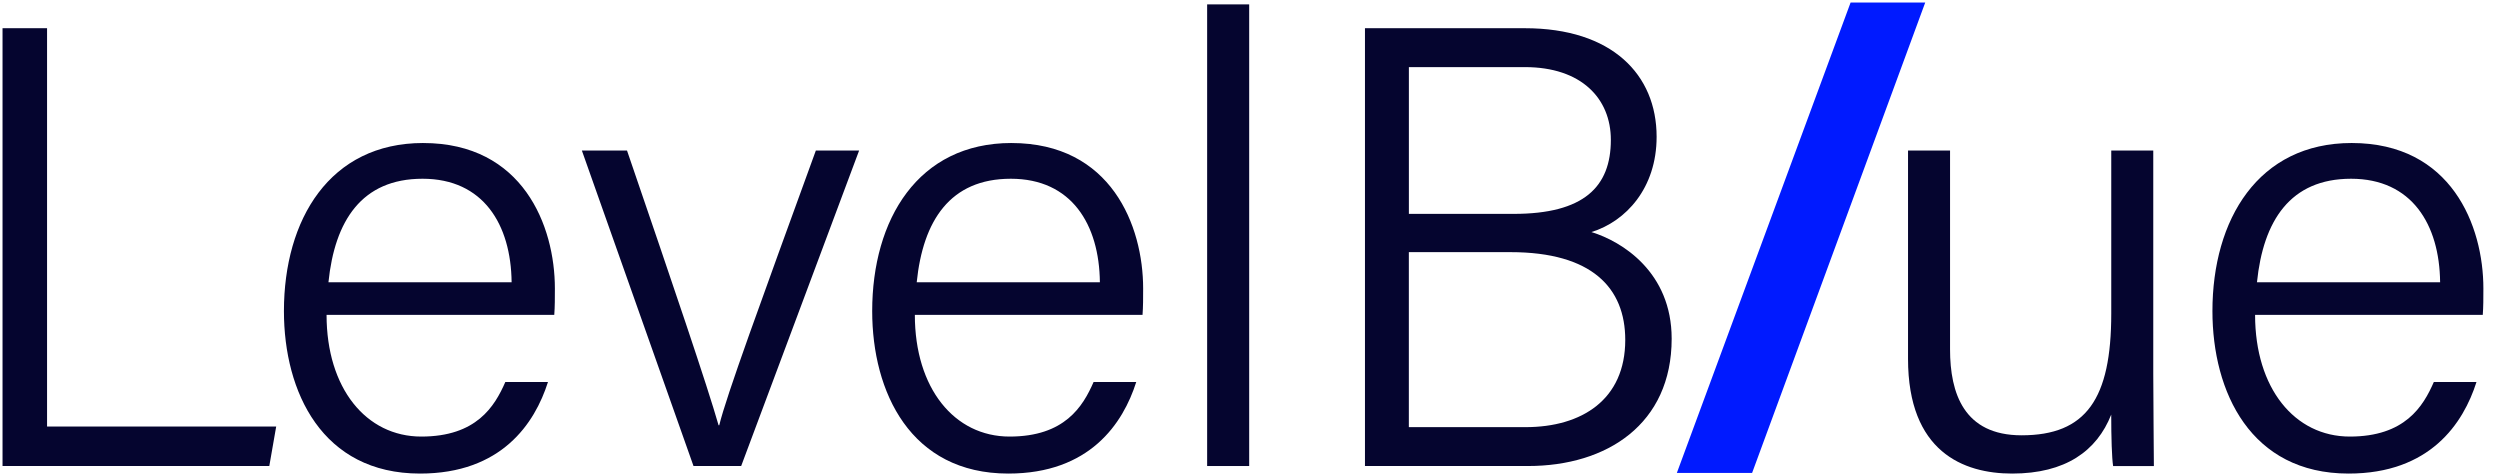 <?xml version="1.0" encoding="UTF-8"?> <svg xmlns="http://www.w3.org/2000/svg" width="147" height="28" viewBox="0 0 147 28" fill="none"><g clip-path="url(#clip0_118_947)"><path d="M108.815 0.149L98.598 27.81H103.023L113.203 0.149H108.815Z" fill="#001AFF"></path><path d="M126.614 8.851H124.142V18.44C124.142 23.456 122.668 25.596 118.869 25.596C115.476 25.596 114.663 23.124 114.663 20.544V8.853H112.192V21.097C112.192 26.555 115.438 27.846 118.314 27.846C121.449 27.846 123.293 26.519 124.14 24.379C124.14 25.744 124.177 26.923 124.251 27.404H126.648C126.648 26.519 126.612 23.79 126.612 21.982V8.851H126.614Z" fill="#05052F"></path><path d="M146.023 16.964C146.023 13.276 144.143 8.409 138.278 8.409C132.784 8.409 130.091 12.908 130.091 18.293C130.091 23.052 132.341 27.846 138.094 27.846C142.888 27.846 144.843 24.896 145.617 22.462H143.109C142.482 23.9 141.412 25.67 138.168 25.67C134.924 25.67 132.599 22.83 132.599 18.515H145.987C146.023 18.036 146.023 17.519 146.023 16.966V16.964ZM132.71 16.596C133.078 12.982 134.664 10.51 138.242 10.51C141.82 10.51 143.443 13.203 143.479 16.596H132.71Z" fill="#05052F"></path><path d="M2.767 1.659H0.149V27.402H15.835L16.24 25.079H2.767V1.659Z" fill="#05052F"></path><path d="M42.289 25.005H42.252C41.589 22.682 39.634 16.928 36.868 8.851H34.214L40.778 27.402H43.581L50.516 8.851H47.972C44.726 17.776 42.698 23.309 42.292 25.005H42.289Z" fill="#05052F"></path><path d="M24.882 8.409C19.387 8.409 16.695 12.908 16.695 18.293C16.695 23.052 18.945 27.846 24.697 27.846C29.492 27.846 31.446 24.896 32.221 22.462H29.713C29.085 23.9 28.015 25.67 24.771 25.67C21.527 25.67 19.202 22.83 19.202 18.515H32.591C32.627 18.036 32.627 17.519 32.627 16.966C32.627 13.278 30.746 8.41 24.882 8.41V8.409ZM19.313 16.596C19.681 12.982 21.268 10.51 24.846 10.51C28.423 10.51 30.046 13.203 30.083 16.596H19.313Z" fill="#05052F"></path><path d="M93.573 13.646C95.603 13.018 97.409 11.064 97.409 8.041C97.409 4.389 94.79 1.659 89.664 1.659H80.26V27.402H89.849C94.496 27.402 98.294 24.93 98.294 19.915C98.294 16.005 95.38 14.197 93.573 13.644V13.646ZM82.842 3.946H89.666C92.984 3.946 94.718 5.79 94.718 8.224C94.718 10.989 93.131 12.576 89 12.576H82.842V3.946ZM89.7 25.116H82.84V14.826H88.815C93.61 14.826 95.565 16.928 95.565 19.989C95.565 23.492 93.02 25.116 89.7 25.116Z" fill="#05052F"></path><path d="M59.472 8.409C53.978 8.409 51.285 12.908 51.285 18.293C51.285 23.052 53.535 27.846 59.287 27.846C64.082 27.846 66.037 24.896 66.811 22.462H64.303C63.676 23.9 62.608 25.67 59.362 25.67C56.116 25.67 53.793 22.83 53.793 18.515H67.181C67.217 18.036 67.217 17.519 67.217 16.966C67.217 13.278 65.337 8.41 59.472 8.41V8.409ZM53.903 16.596C54.272 12.982 55.858 10.51 59.436 10.51C63.014 10.51 64.637 13.203 64.673 16.596H53.903Z" fill="#05052F"></path><path d="M73.452 0.258H70.98V27.402H73.452V0.258Z" fill="#05052F"></path></g><defs><clipPath id="clip0_118_947"><rect width="146.049" height="28" fill="white"></rect></clipPath></defs></svg> 